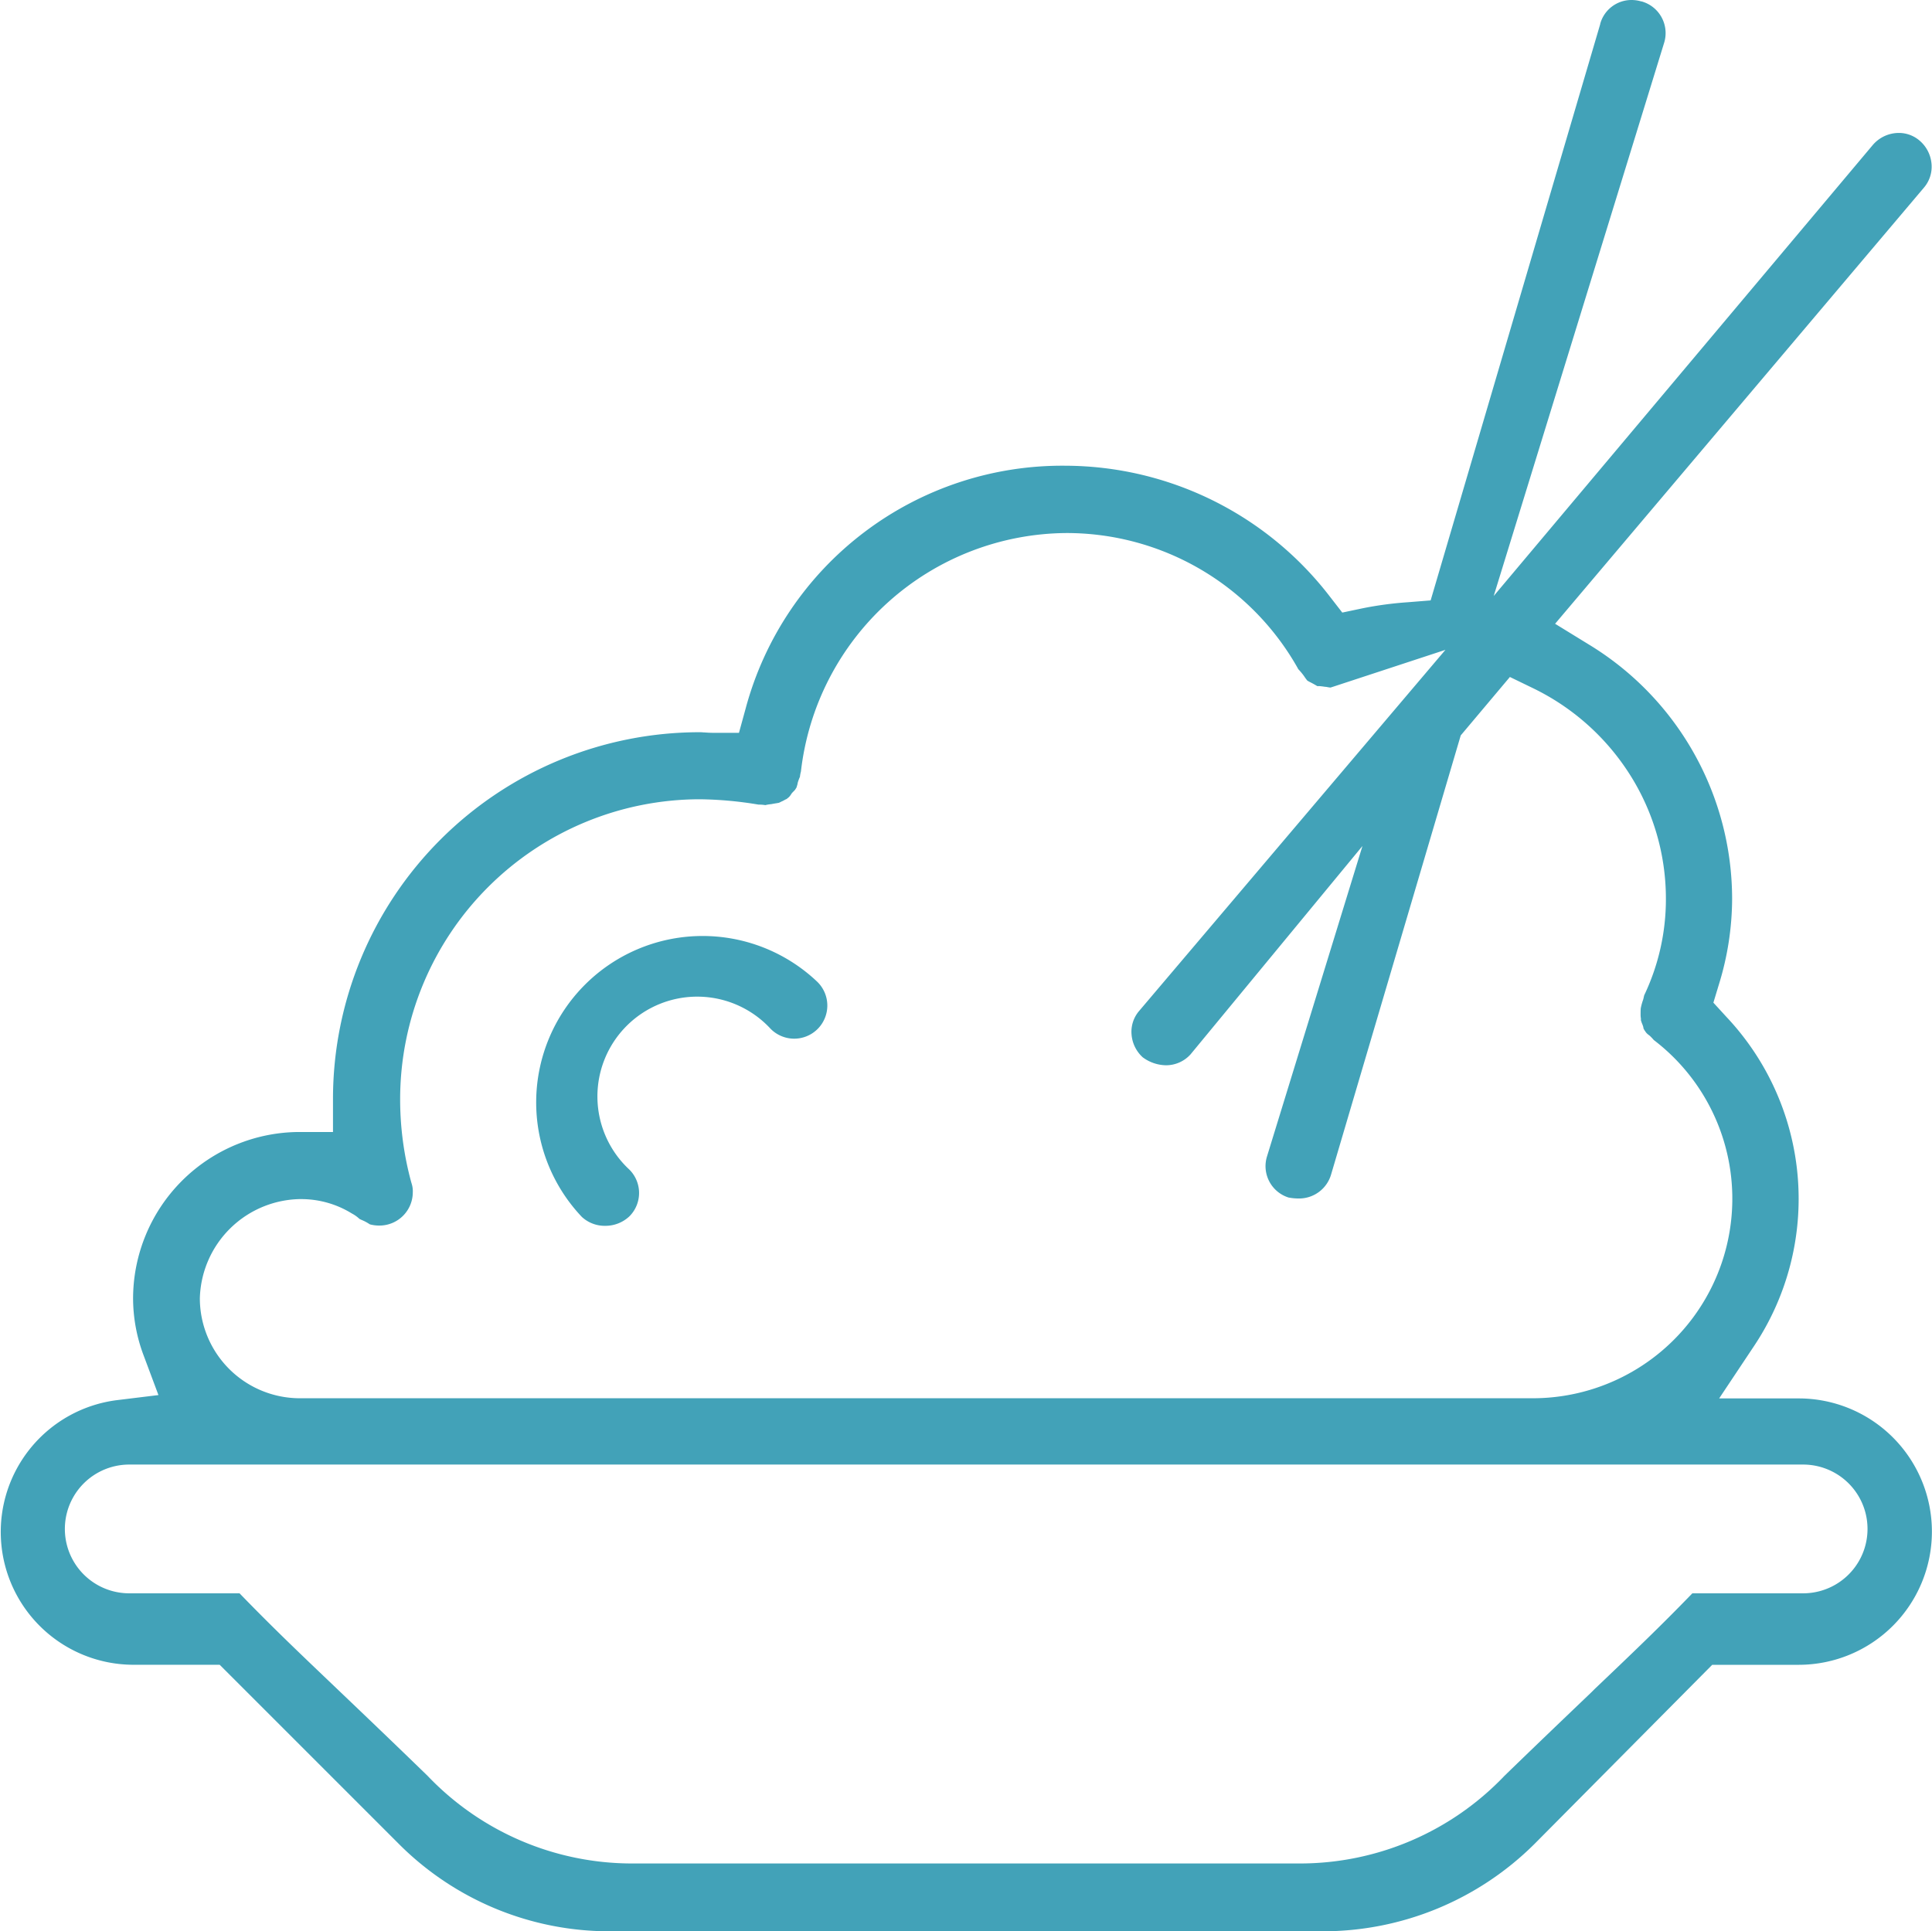 <?xml version="1.0" encoding="UTF-8"?> <svg xmlns="http://www.w3.org/2000/svg" width="60.015" height="60" viewBox="0 0 60.015 60"> <path id="_2" data-name="2" d="M41.08,60H18.957a9.235,9.235,0,0,1-6.574-2.721L6.824,51.72H4.14A4.127,4.127,0,0,1,3.622,43.5l1.3-.159-.46-1.23a5.052,5.052,0,0,1-.328-1.768,5.181,5.181,0,0,1,5.176-5.175h1.034V34.13A11.394,11.394,0,0,1,21.73,22.748c.027,0,.068,0,.122.006h.023c.076.006.178.013.291.013h.789l.209-.761a10.18,10.18,0,0,1,9.948-7.537,10.394,10.394,0,0,1,8.184,4.046l.4.516.636-.134a10.868,10.868,0,0,1,1.4-.187l.709-.057L49.708.752l0-.01A1.008,1.008,0,0,1,50.686,0a1.059,1.059,0,0,1,.3.045l.012,0a1.022,1.022,0,0,1,.7,1.272L46.4,18.516,58.175,4.505a1.067,1.067,0,0,1,.807-.375.986.986,0,0,1,.649.24A1.065,1.065,0,0,1,60,5.088a1,1,0,0,1-.236.742L48.307,19.379l1.025.63a9.254,9.254,0,0,1,4.474,7.914,9.072,9.072,0,0,1-.41,2.659l-.172.568.4.437a8.241,8.241,0,0,1,.85,10.25l-1.071,1.608h2.471a4.138,4.138,0,0,1,0,8.276H53.188l-5.514,5.558A9.319,9.319,0,0,1,41.08,60ZM4.015,45.5a2,2,0,1,0,0,4H7.441c1.006,1.039,1.813,1.809,3.035,2.974l.179.171c.694.662,1.557,1.486,2.628,2.526a8.773,8.773,0,0,0,6.333,2.722H40.4a8.773,8.773,0,0,0,6.333-2.722c1.109-1.076,1.992-1.918,2.7-2.595l.1-.1c1.22-1.162,2.026-1.93,3.038-2.976h3.441a2,2,0,1,0,0-4Zm5.356-8.248A3.167,3.167,0,0,0,6.208,40.34a3.109,3.109,0,0,0,3.106,3.1h38.3A6.2,6.2,0,0,0,51.372,32.31c-.026-.031-.054-.062-.083-.091l-.032-.032-.035-.029a.405.405,0,0,1-.1-.095l-.023-.036-.016-.02-.012-.023-.011-.022-.011-.022,0-.008,0-.009,0-.009-.023-.071L51,31.78c-.007-.019-.012-.036-.018-.054l-.009-.027,0-.018,0-.032c-.006-.045-.01-.084-.01-.106,0-.069,0-.184.006-.223a1.769,1.769,0,0,1,.065-.24l.012-.035.009-.037.005-.023q.008-.034.014-.062a6.935,6.935,0,0,0,.675-3,7.192,7.192,0,0,0-1.151-3.908,7.36,7.36,0,0,0-2.971-2.632l-.724-.351-1.527,1.815L41.35,36.484a1.036,1.036,0,0,1-1,.75,1.7,1.7,0,0,1-.326-.031,1.022,1.022,0,0,1-.67-1.264l2.969-9.656L37,32.735l-.011.014a1.024,1.024,0,0,1-.774.346,1.245,1.245,0,0,1-.717-.247,1.067,1.067,0,0,1-.347-.7.993.993,0,0,1,.236-.742L44.9,20.189,41.42,21.332l-.041.013-.031.01-.016.005c-.039,0-.093-.013-.145-.022l-.022,0c-.059-.01-.114-.016-.168-.022l-.027,0-.032,0-.007,0-.005,0-.006,0-.011-.007-.014-.008-.017-.01c-.043-.025-.1-.057-.158-.087a1.137,1.137,0,0,1-.11-.06,1.615,1.615,0,0,1-.1-.137l-.021-.029a1.926,1.926,0,0,0-.164-.193l0-.005a8.24,8.24,0,0,0-7.205-4.22,8.358,8.358,0,0,0-8.24,7.407,1.043,1.043,0,0,0-.031.166,1.36,1.36,0,0,0-.074.206l0,.006,0,.01c-.01.034-.024.086-.034.113l-.02.031a.293.293,0,0,1-.055.072l-.064.065-.051.076a.339.339,0,0,1-.075.078l-.048.038-.008,0-.028.015-.023.012-.04.022-.013.006-.013.008-.007,0-.016.009-.037.018-.044.022-.072.013c-.059.009-.115.019-.172.03a1.147,1.147,0,0,0-.181.03,1.143,1.143,0,0,0-.19-.016h-.021a11.722,11.722,0,0,0-1.822-.166,9.322,9.322,0,0,0-9.311,9.311,9.785,9.785,0,0,0,.345,2.589l.019.063a.766.766,0,0,1,.029.246,1.036,1.036,0,0,1-1.034,1.035,1.12,1.12,0,0,1-.3-.038,1.6,1.6,0,0,0-.173-.1l-.05-.023c-.041-.017-.075-.033-.1-.046a1.064,1.064,0,0,0-.237-.169A2.991,2.991,0,0,0,9.371,37.253Zm9.442.831a1.049,1.049,0,0,1-.738-.276A5.17,5.17,0,0,1,25.386,30.5a1.029,1.029,0,1,1-1.456,1.454,3.1,3.1,0,1,0-4.38,4.382,1.026,1.026,0,0,1,.008,1.446A1.085,1.085,0,0,1,18.813,38.083Z" fill="#42a2b8"></path> </svg> 